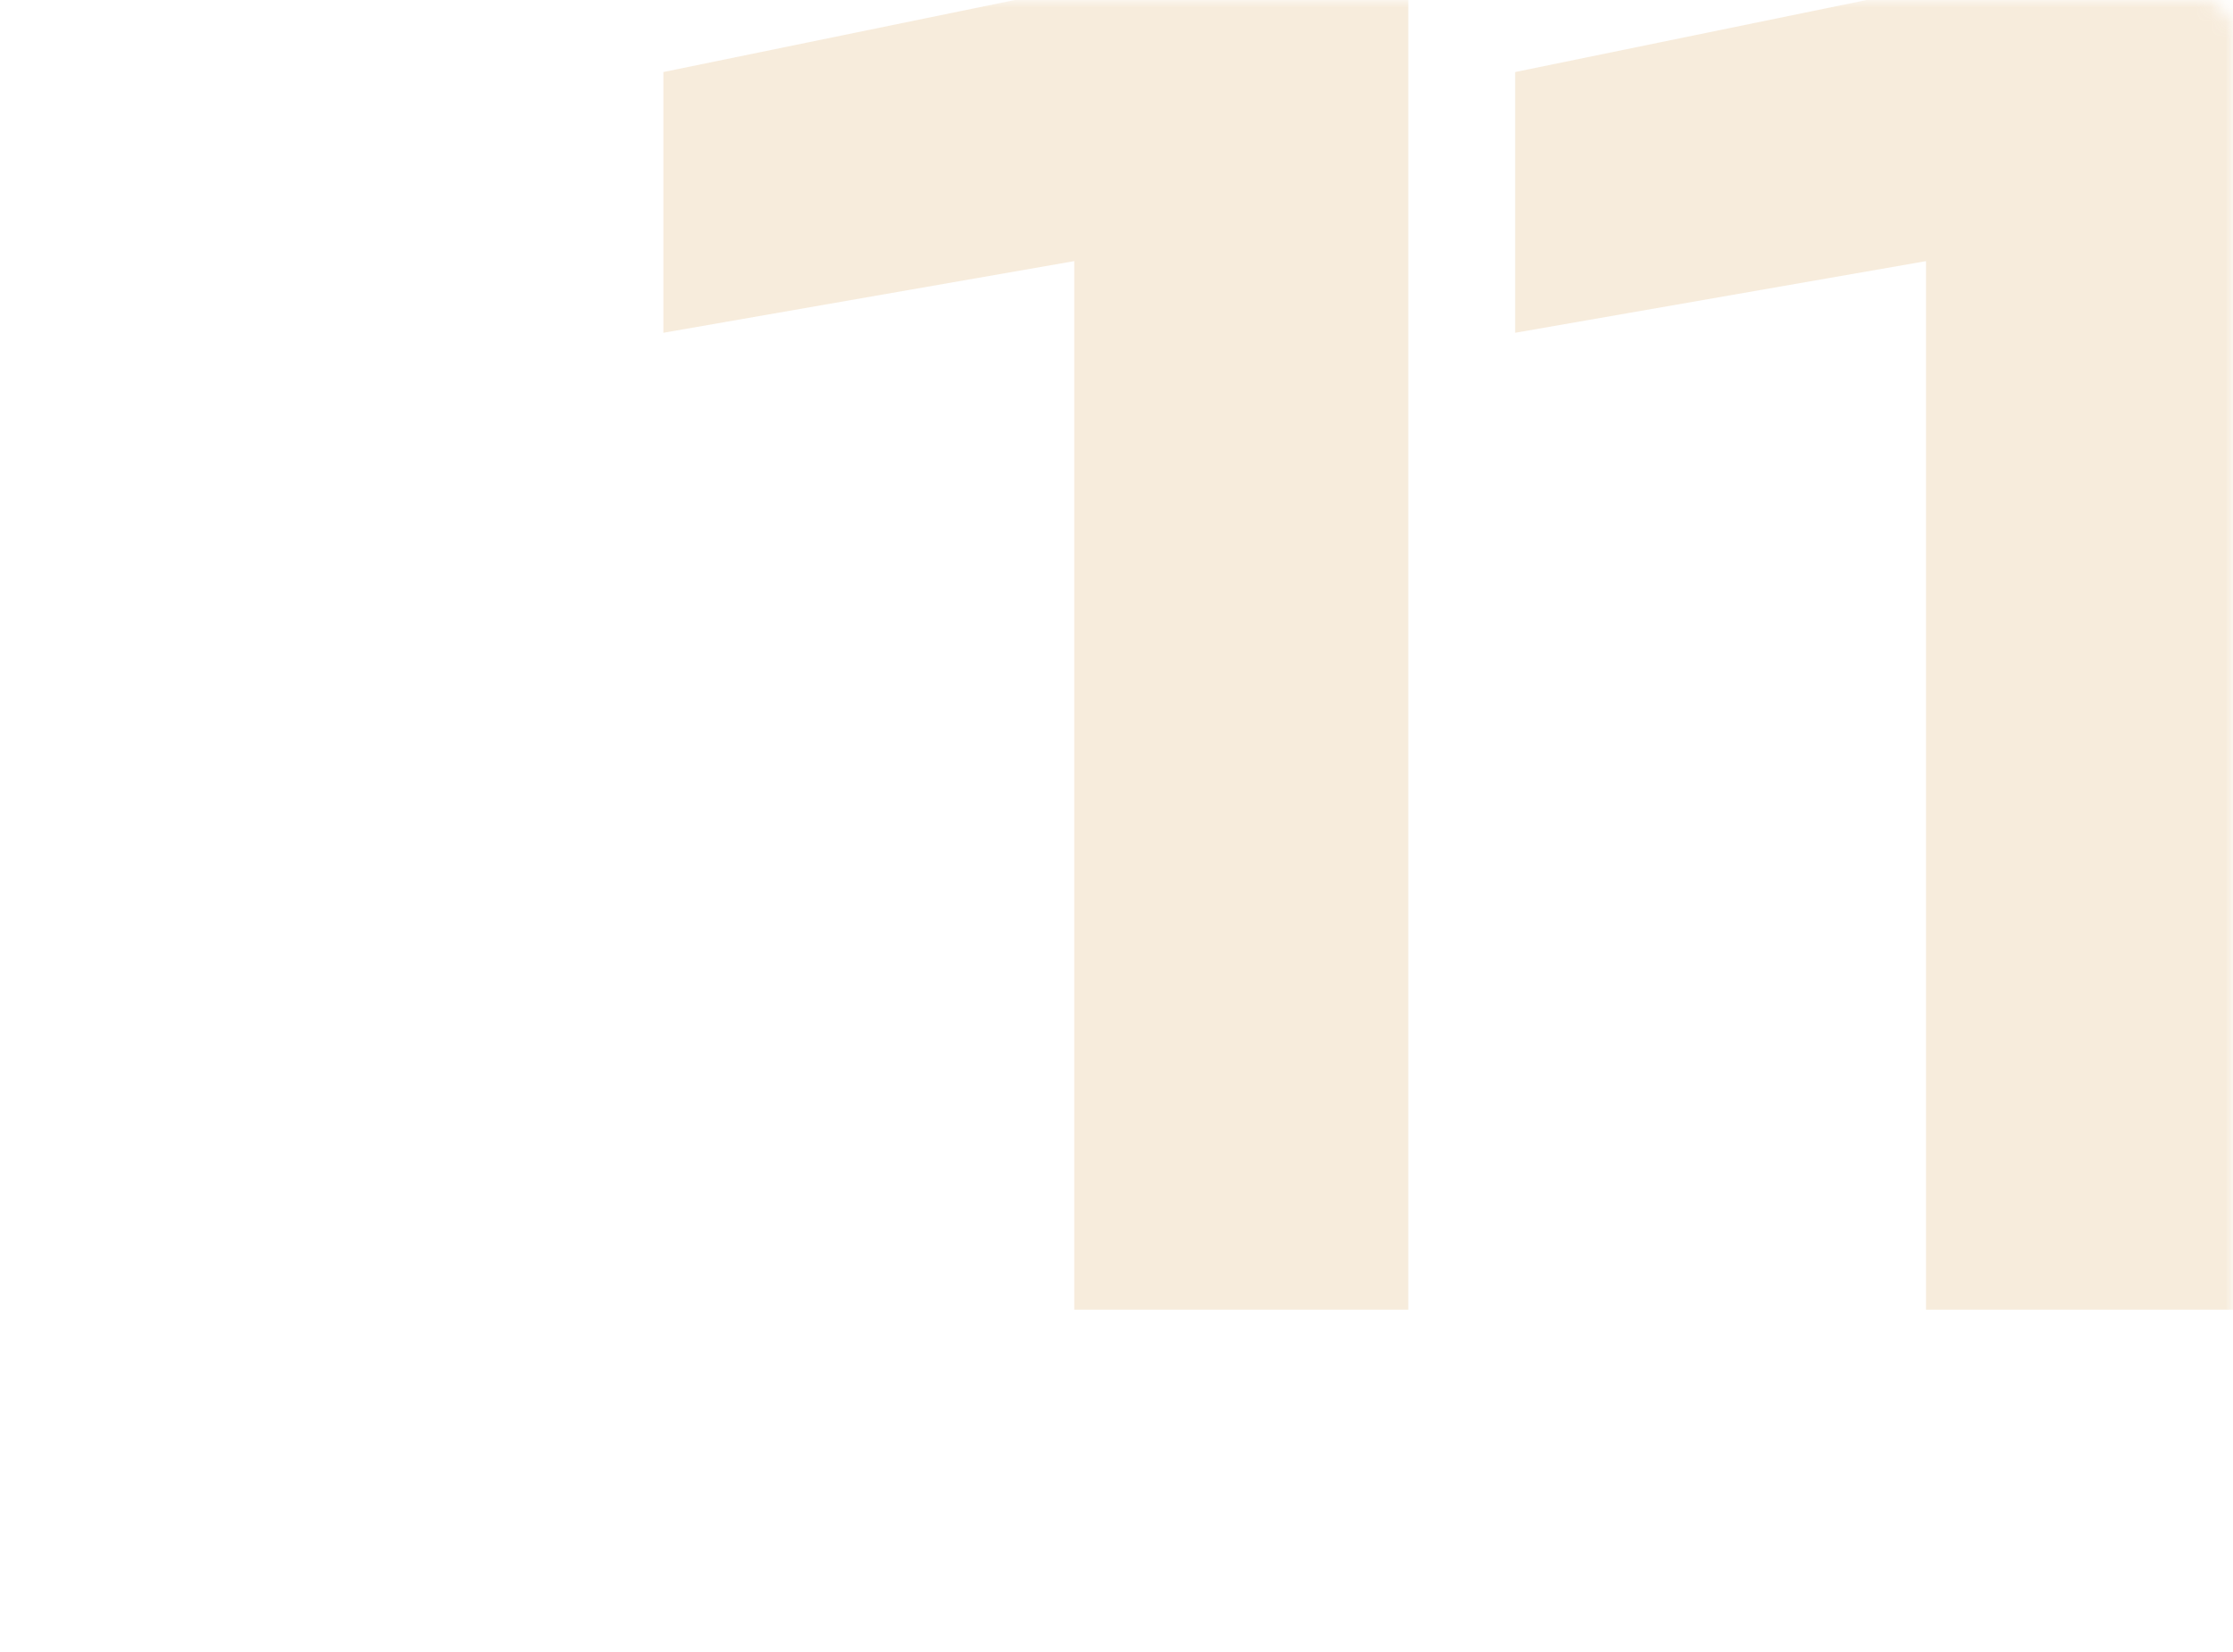 <?xml version="1.0" encoding="UTF-8"?> <svg xmlns="http://www.w3.org/2000/svg" width="150" height="111" viewBox="0 0 150 111" fill="none"><mask id="mask0_209_542" style="mask-type:alpha" maskUnits="userSpaceOnUse" x="0" y="0" width="150" height="111"><rect width="150" height="111" rx="2" fill="white"></rect></mask><g mask="url(#mask0_209_542)"><path opacity="0.3" d="M94.6 -2V88H72.16V5.68L83.08 15.64L44.56 22.36V4.84L77.92 -2H94.6ZM151.82 -2V88H129.38V5.68L140.3 15.64L101.78 22.36V4.84L135.14 -2H151.82Z" fill="#D49840" fill-opacity="0.6"></path></g></svg> 
